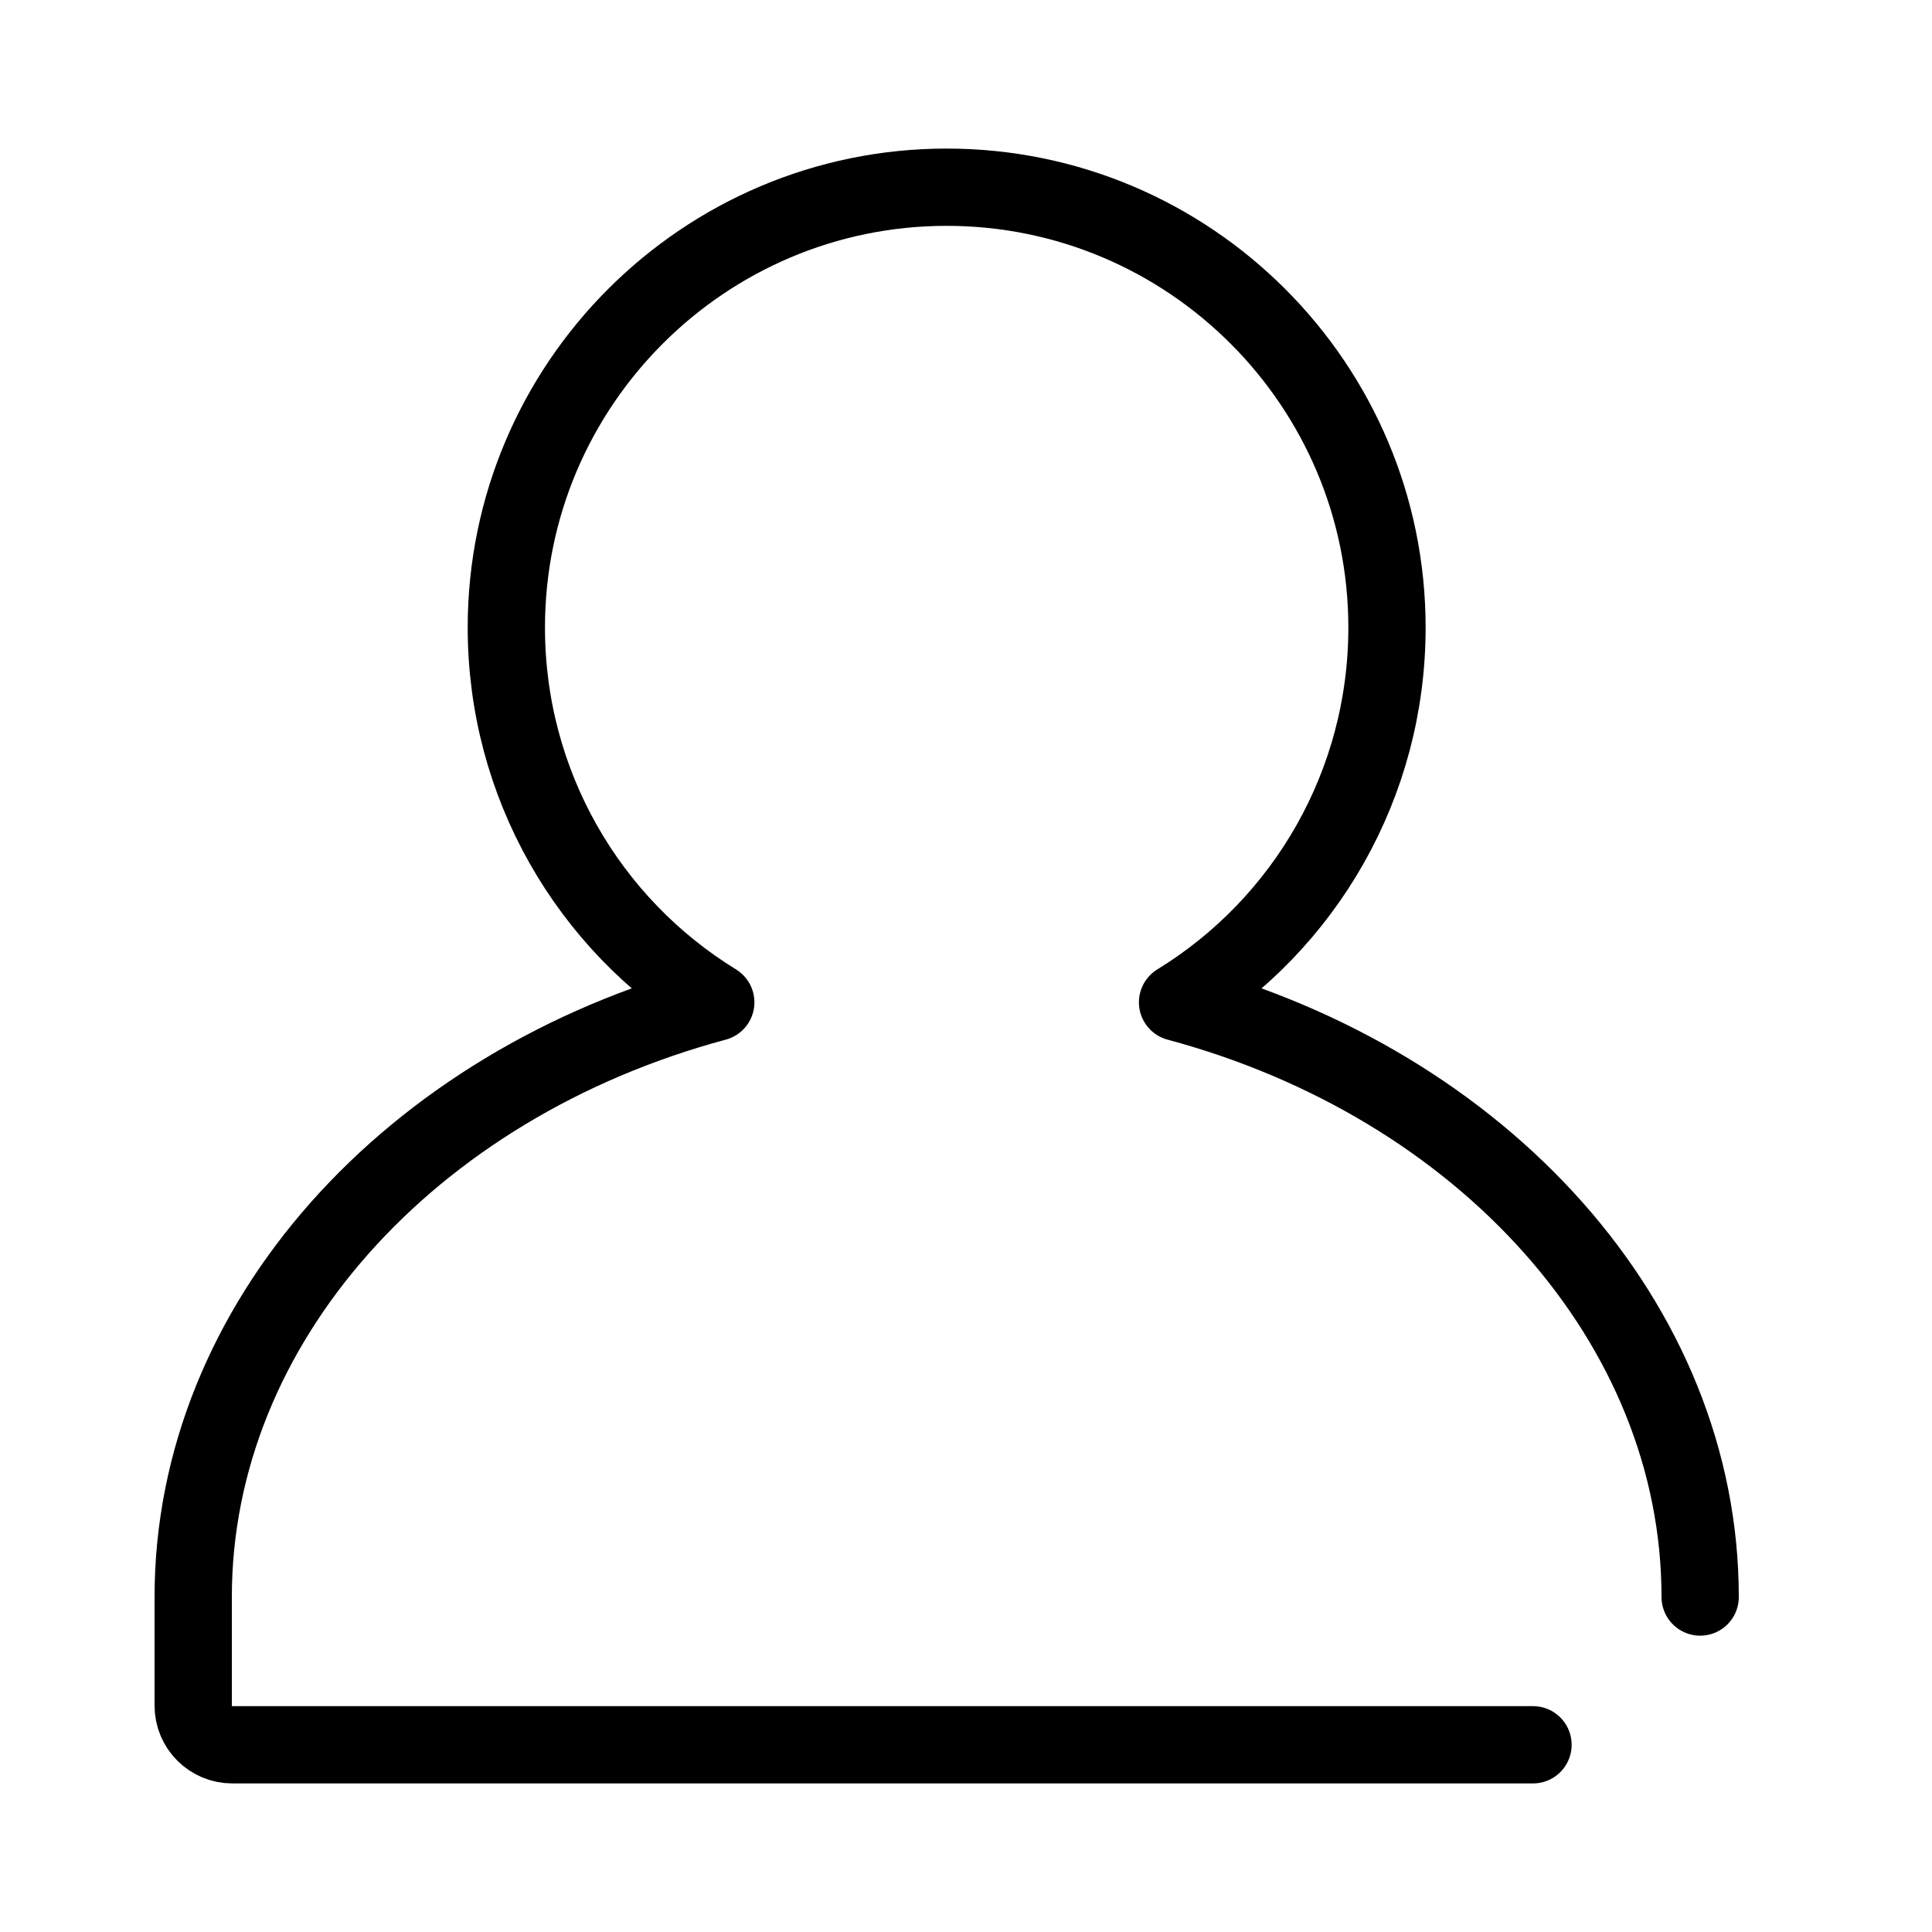 <svg width="50" height="50" viewBox="0 0 50 50" fill="none" xmlns="http://www.w3.org/2000/svg">
<g id="Frame 65">
<path id="Vector" d="M39.674 45.155H6.012C5.453 45.155 5 44.702 5 44.143V41.331C5 34.245 10.618 28.062 18.524 25.94C15.221 23.912 13.104 20.286 13.104 16.241C13.104 9.957 18.216 4.845 24.5 4.845C30.784 4.845 35.895 9.957 35.895 16.241C35.895 20.286 33.779 23.913 30.475 25.94C38.381 28.062 44 34.246 44 41.331" stroke="black" stroke-width="2" stroke-miterlimit="10" stroke-linecap="round" stroke-linejoin="round"/>
</g>
</svg>

